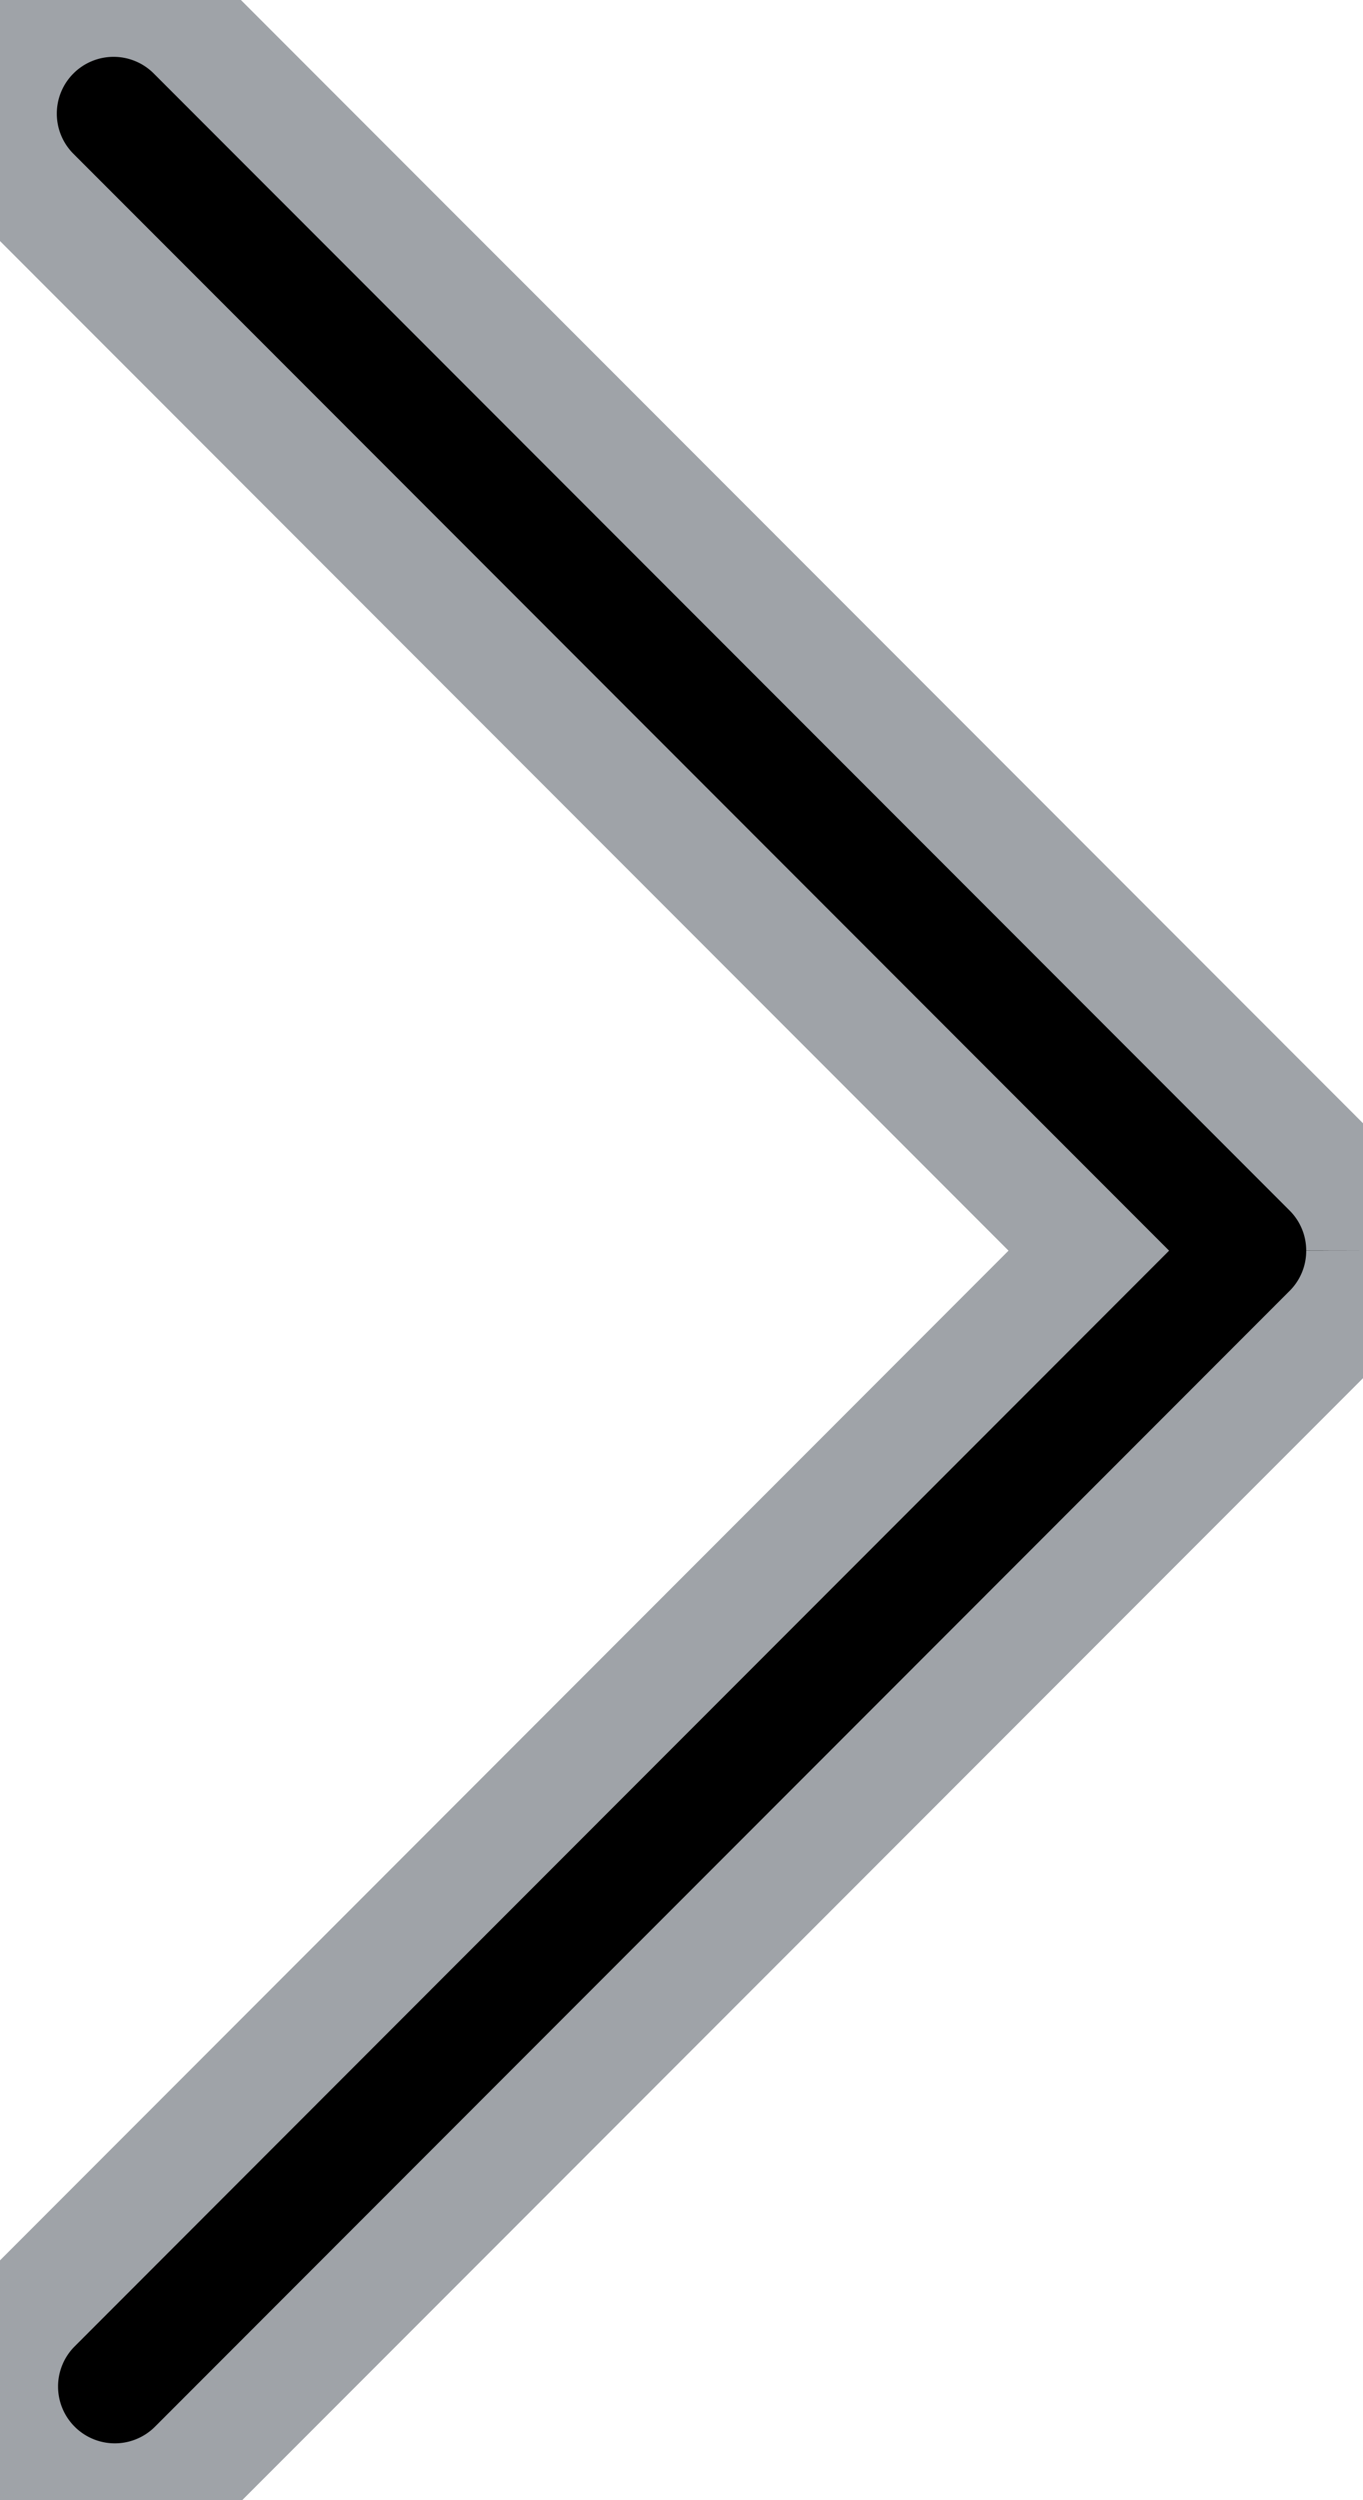 <svg class="mobile-menu-header-user-caret SVGInline-svg css-rhceb6-StyledSvgInline-svg e1tieqmd1-svg"
     viewBox="0 0 12 22" xmlns="http://www.w3.org/2000/svg">
    <path stroke="#9FA3A8"
          d="M12 11.005a.997.997 0 0 0-.293-.707L1.707.293A.999.999 0 1 0 .293 1.707l9.293 9.298-9.282 9.288a.999.999 0 1 0 1.414 1.414l9.99-9.995a.997.997 0 0 0 .292-.707"
          fill-rule="evenodd"></path>
</svg>
